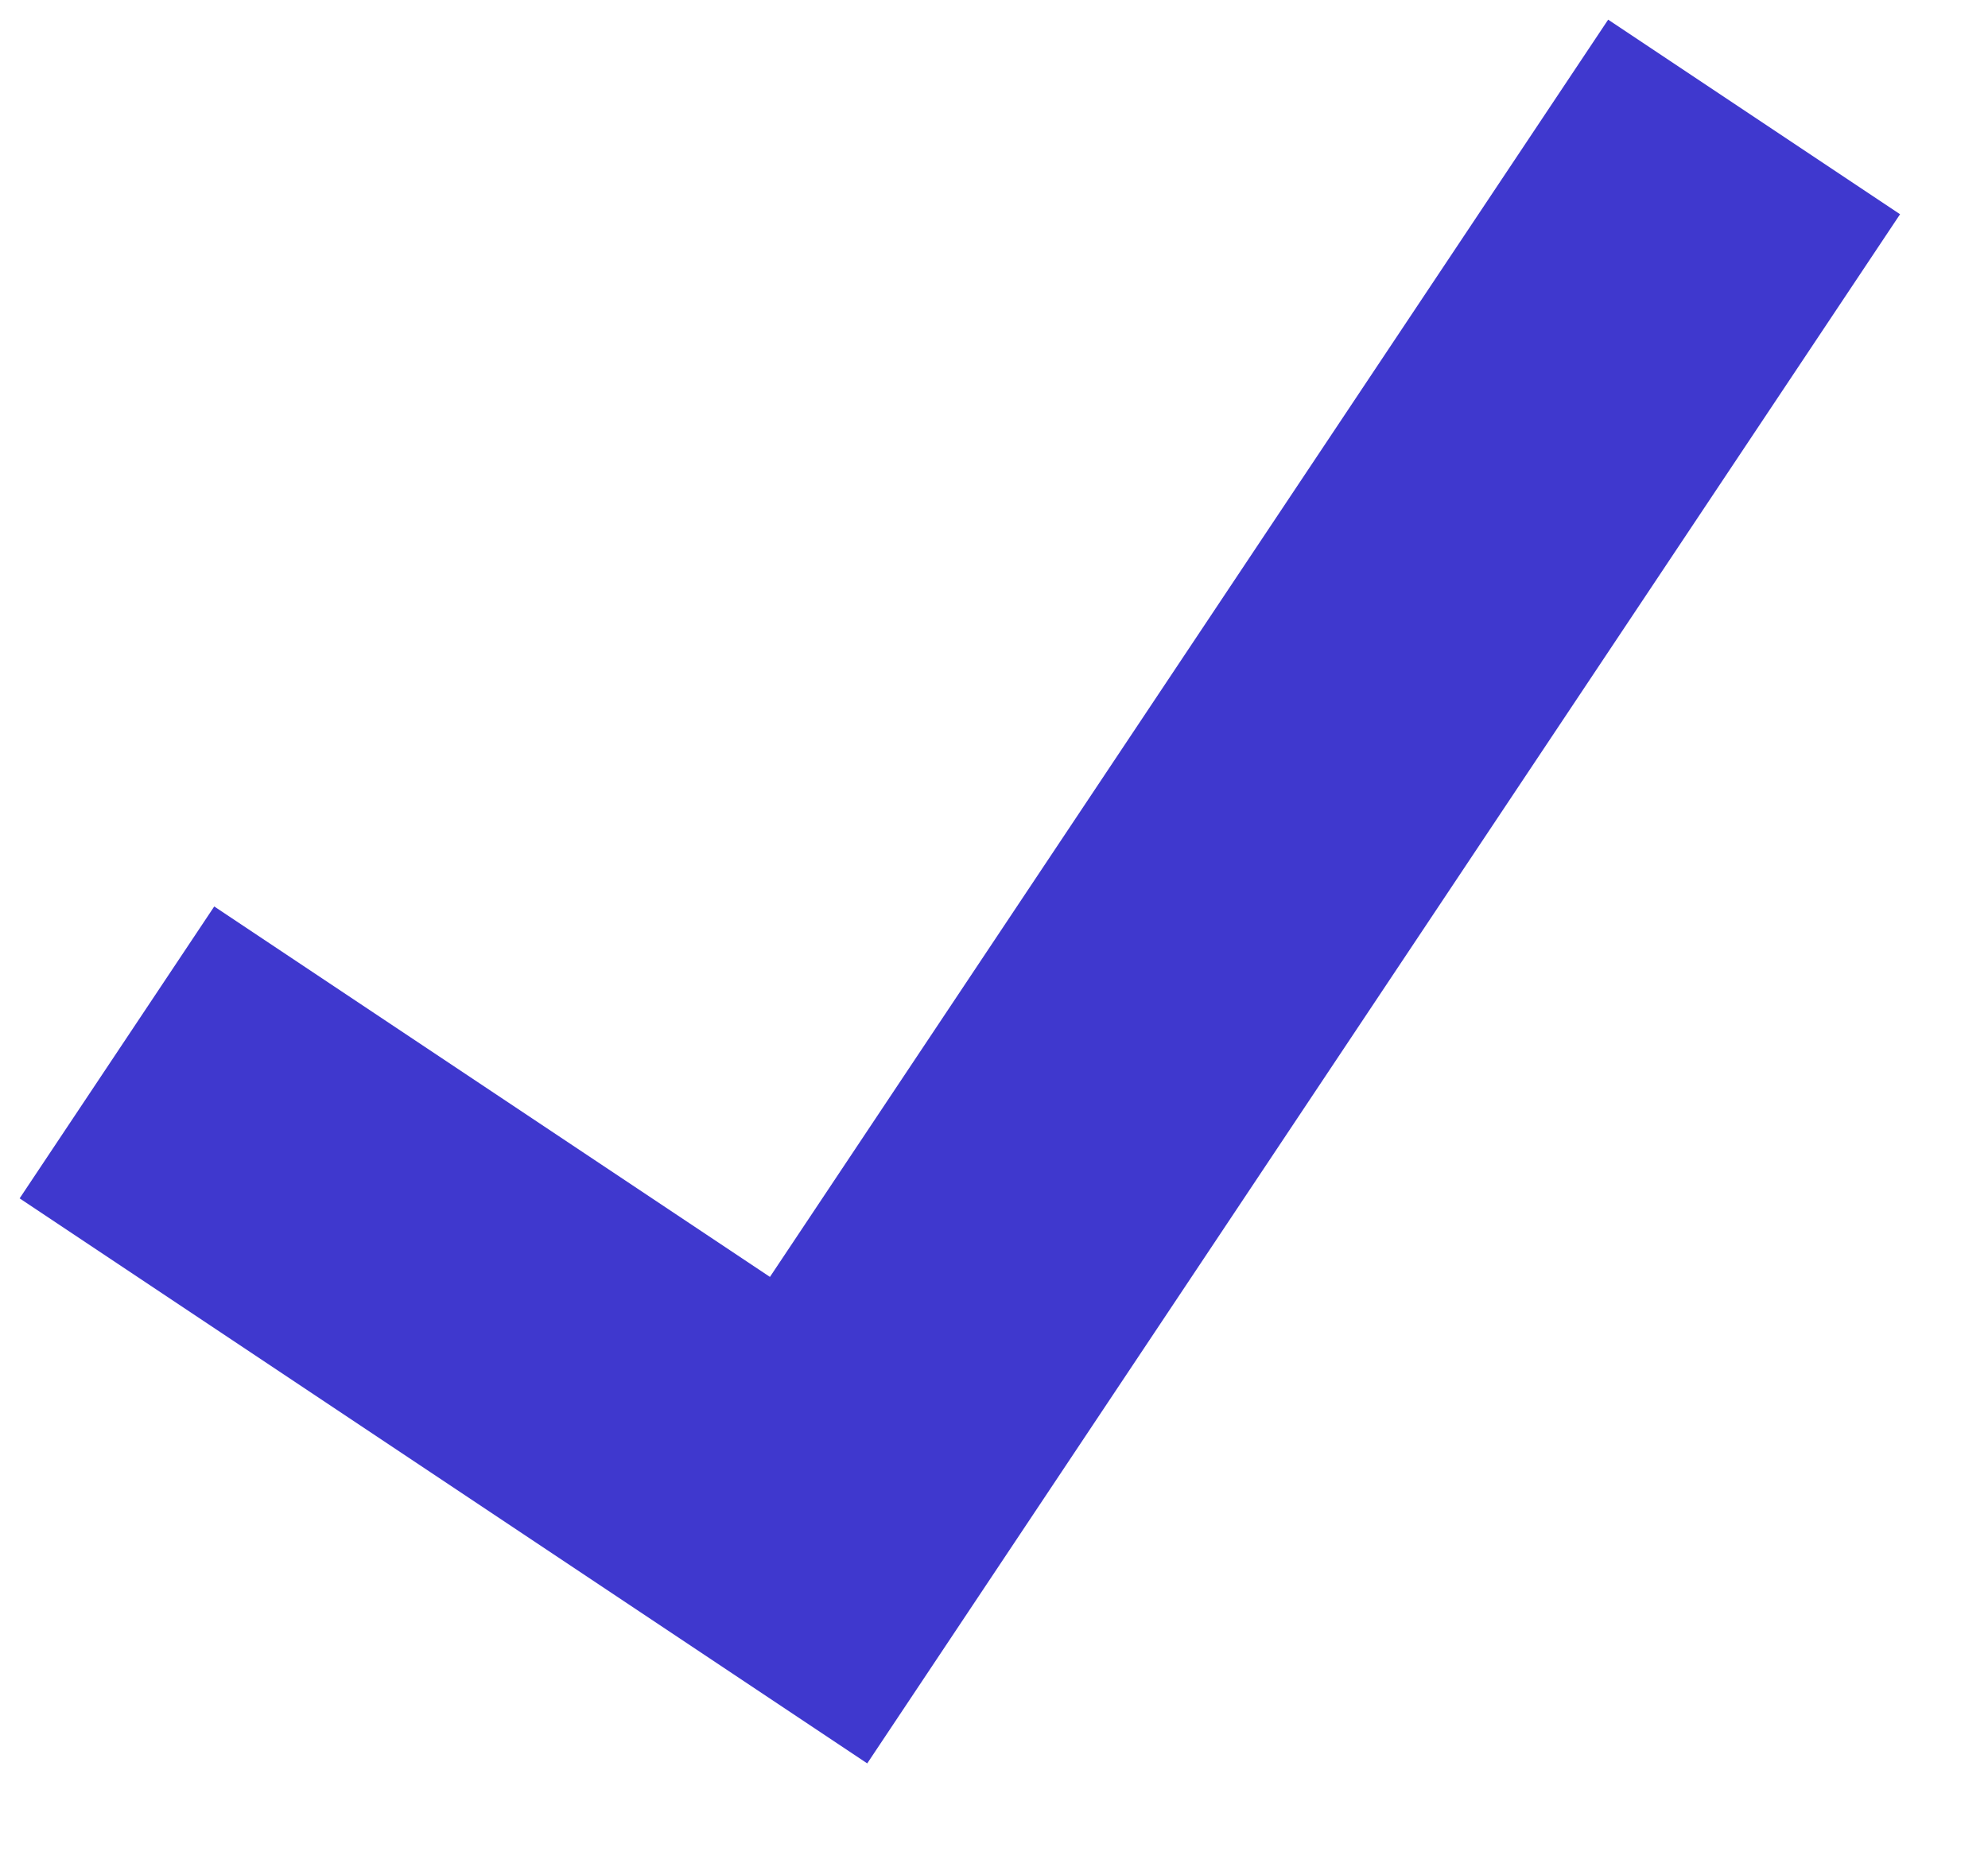 <?xml version="1.0" encoding="UTF-8"?> <svg xmlns="http://www.w3.org/2000/svg" width="17" height="16" viewBox="0 0 17 16" fill="none"> <path d="M1 9L7 13L15 1" stroke="#3F38CE" stroke-width="3"></path> </svg> 
